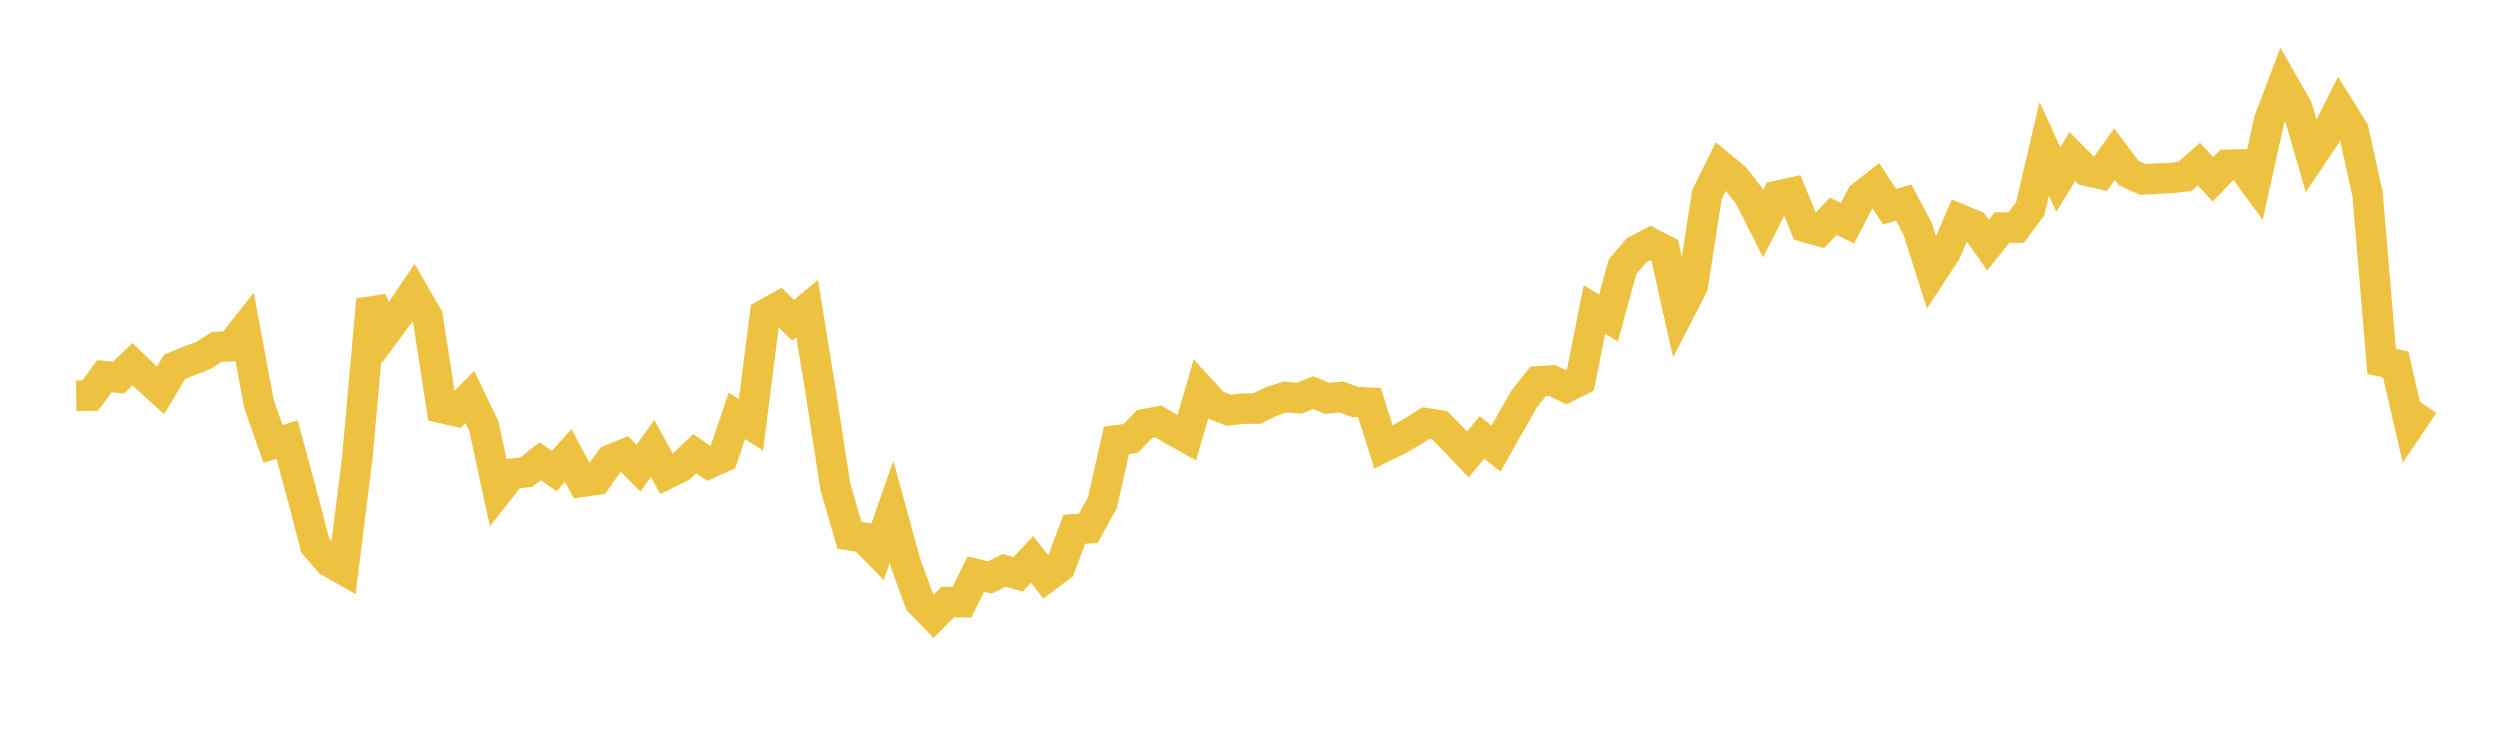 <svg width="164" height="48" xmlns="http://www.w3.org/2000/svg" xmlns:xlink="http://www.w3.org/1999/xlink"><path fill="none" stroke="rgb(237,194,64)" stroke-width="2" d="M5,25.962L5.922,25.953L6.844,24.677L7.766,24.775L8.689,23.89L9.611,24.779L10.533,25.611L11.455,24.057L12.377,23.682L13.299,23.337L14.222,22.759L15.144,22.715L16.066,21.546L16.988,26.498L17.91,29.121L18.832,28.836L19.754,32.245L20.677,35.777L21.599,36.844L22.521,37.367L23.443,29.999L24.365,19.667L25.287,21.807L26.21,20.558L27.132,19.194L28.054,20.792L28.976,26.765L29.898,26.979L30.82,26.044L31.743,27.968L32.665,32.238L33.587,31.074L34.509,30.981L35.431,30.256L36.353,30.898L37.275,29.878L38.198,31.604L39.12,31.471L40.042,30.169L40.964,29.79L41.886,30.707L42.808,29.421L43.731,31.092L44.653,30.631L45.575,29.759L46.497,30.402L47.419,29.985L48.341,27.283L49.263,27.869L50.186,20.619L51.108,20.112L52.03,21.005L52.952,20.246L53.874,25.94L54.796,31.91L55.719,35.107L56.641,35.266L57.563,36.206L58.485,33.584L59.407,36.949L60.329,39.474L61.251,40.424L62.174,39.496L63.096,39.508L64.018,37.658L64.94,37.879L65.862,37.413L66.784,37.676L67.707,36.7L68.629,37.878L69.551,37.186L70.473,34.721L71.395,34.659L72.317,32.98L73.24,28.887L74.162,28.765L75.084,27.822L76.006,27.653L76.928,28.201L77.85,28.718L78.772,25.557L79.695,26.557L80.617,26.914L81.539,26.807L82.461,26.802L83.383,26.344L84.305,26.038L85.228,26.126L86.15,25.758L87.072,26.131L87.994,26.038L88.916,26.371L89.838,26.42L90.76,29.322L91.683,28.87L92.605,28.346L93.527,27.758L94.449,27.903L95.371,28.841L96.293,29.813L97.216,28.693L98.138,29.427L99.06,27.798L99.982,26.175L100.904,25.015L101.826,24.956L102.749,25.41L103.671,24.946L104.593,20.305L105.515,20.862L106.437,17.502L107.359,16.417L108.281,15.937L109.204,16.407L110.126,20.534L111.048,18.745L111.97,12.784L112.892,10.904L113.814,11.665L114.737,12.844L115.659,14.668L116.581,12.848L117.503,12.645L118.425,14.895L119.347,15.151L120.269,14.184L121.192,14.643L122.114,12.878L123.036,12.154L123.958,13.556L124.88,13.289L125.802,15.022L126.725,17.928L127.647,16.522L128.569,14.385L129.491,14.77L130.413,16.077L131.335,14.926L132.257,14.931L133.18,13.697L134.102,9.762L135.024,11.774L135.946,10.273L136.868,11.203L137.79,11.407L138.713,10.116L139.635,11.347L140.557,11.768L141.479,11.715L142.401,11.681L143.323,11.574L144.246,10.762L145.168,11.764L146.09,10.806L147.012,10.786L147.934,12.047L148.856,7.897L149.778,5.468L150.701,7.086L151.623,10.271L152.545,8.901L153.467,7.077L154.389,8.559L155.311,12.724L156.234,23.705L157.156,23.902L158.078,27.887L159,26.528"></path></svg>